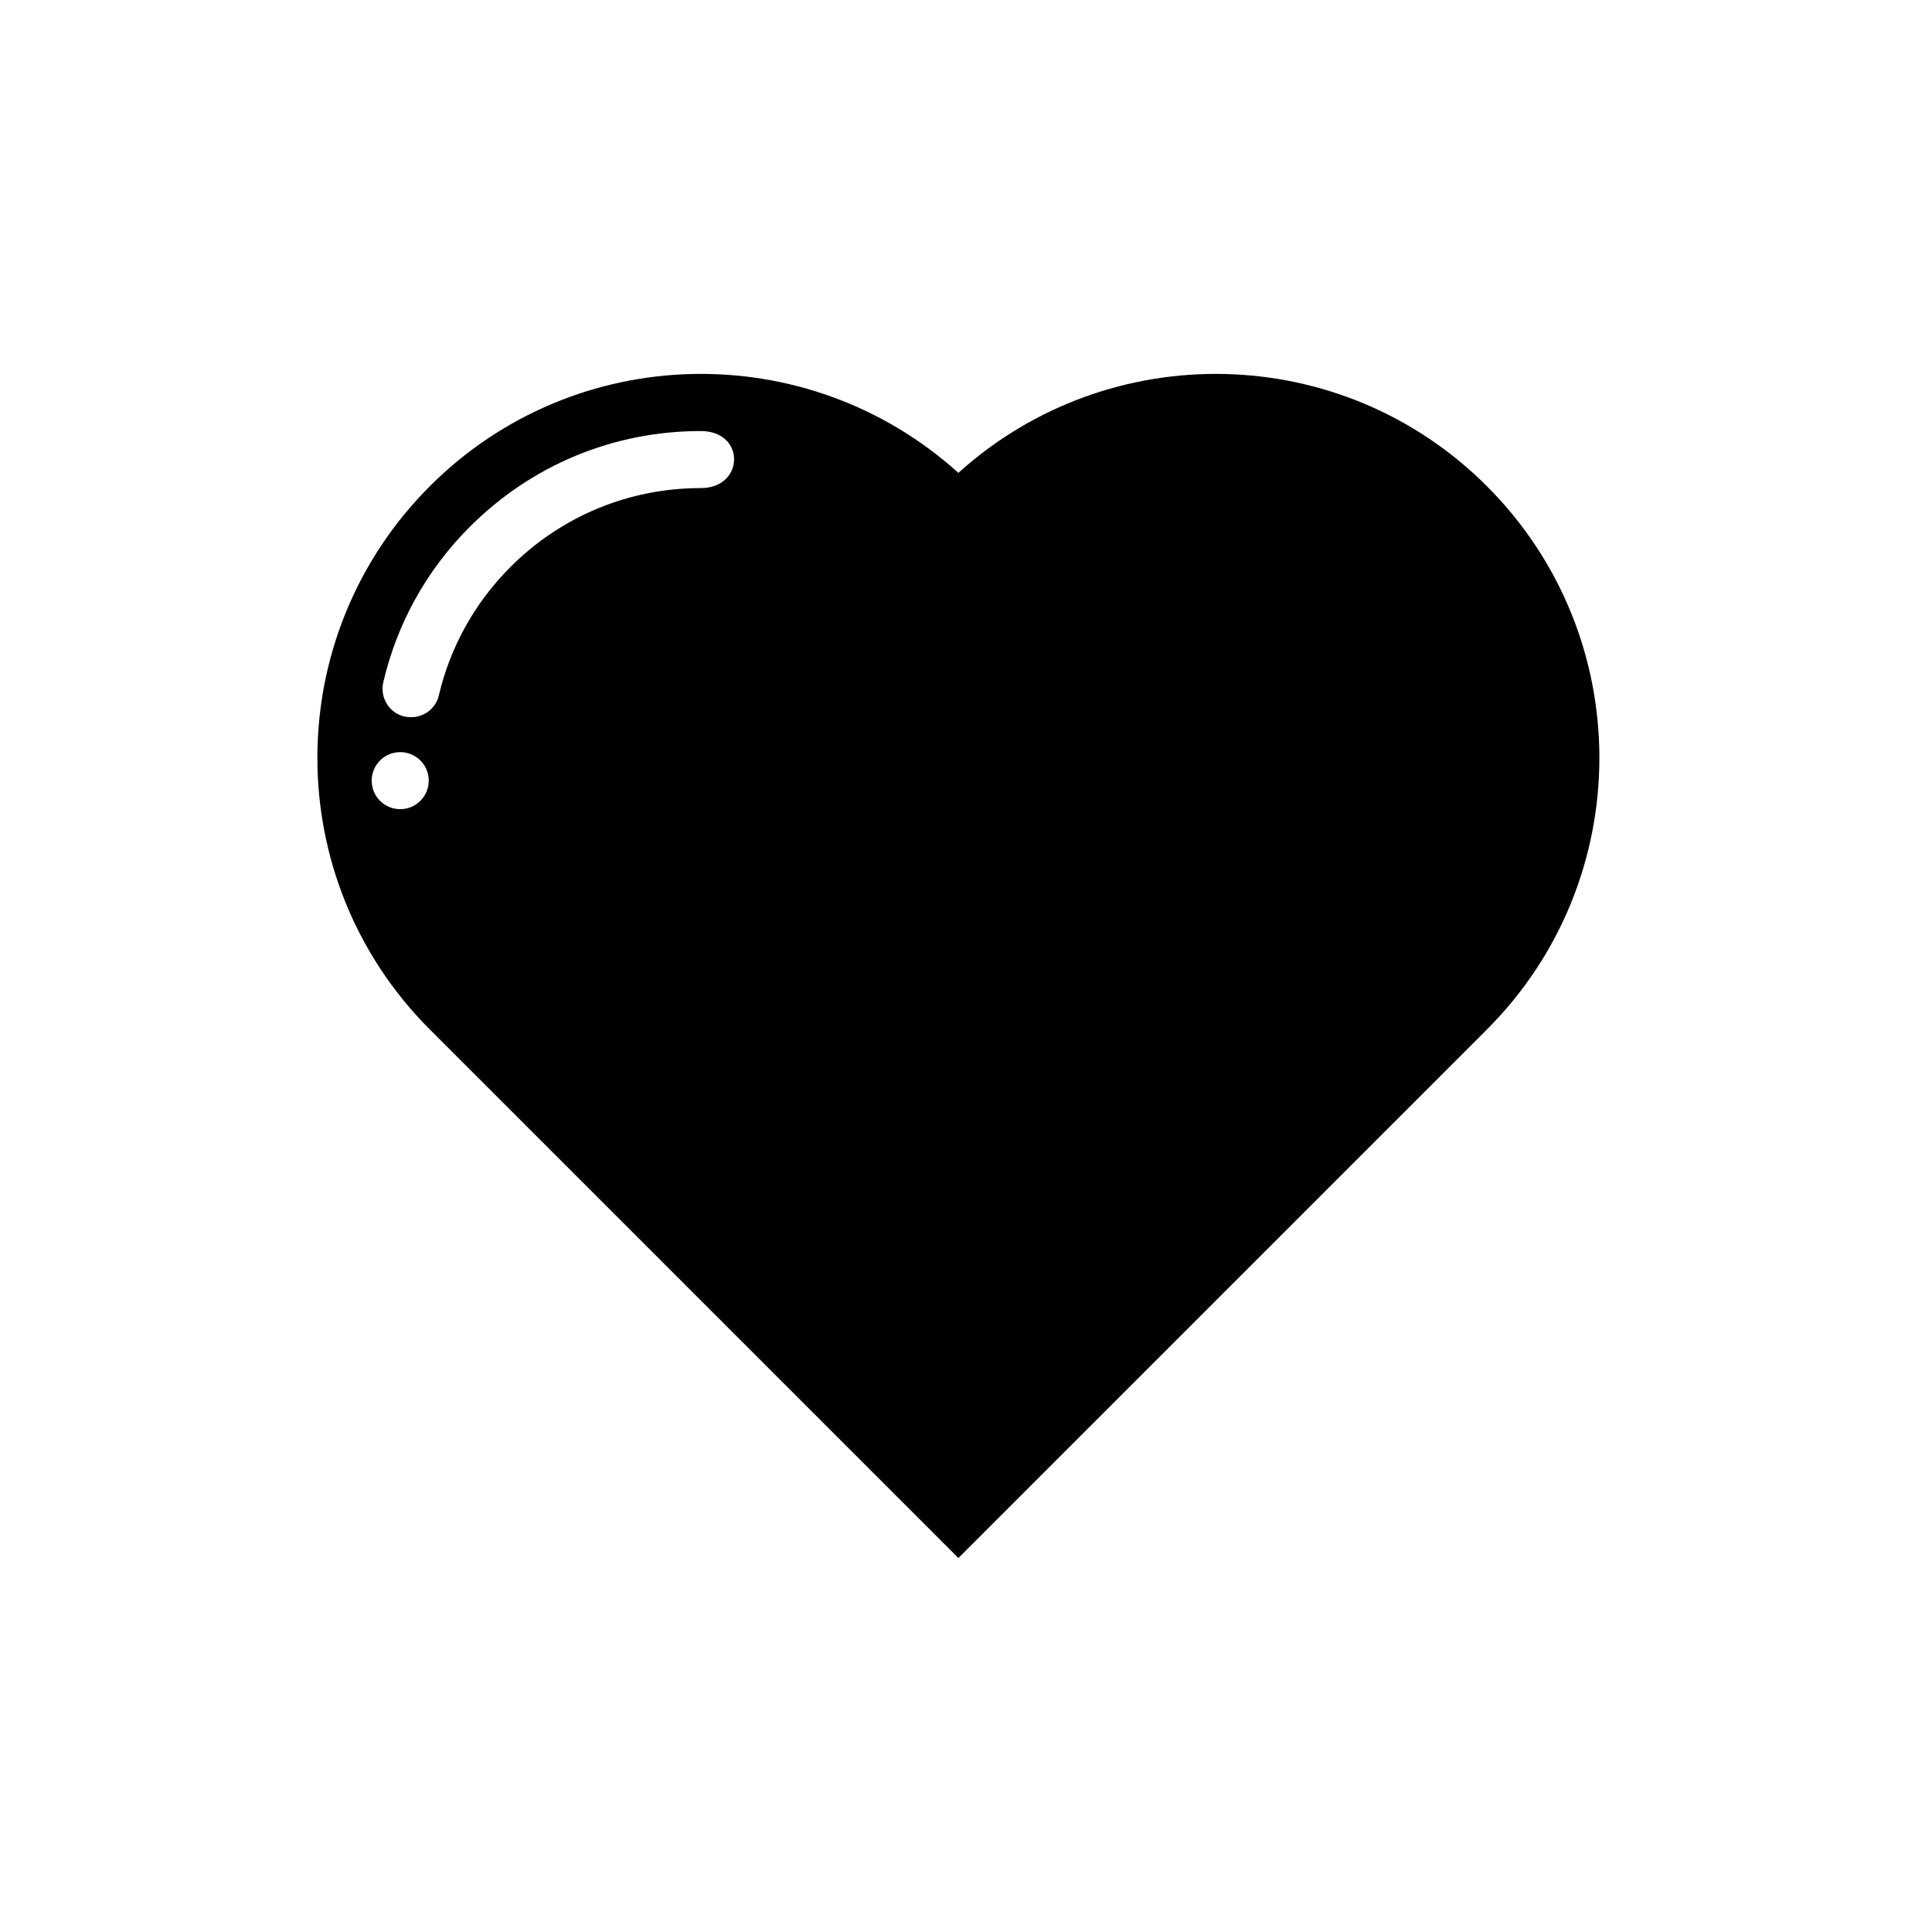 <?xml version="1.0" encoding="UTF-8"?>
<!-- Uploaded to: ICON Repo, www.svgrepo.com, Generator: ICON Repo Mixer Tools -->
<svg fill="#000000" width="800px" height="800px" version="1.1" viewBox="144 144 512 512" xmlns="http://www.w3.org/2000/svg">
 <path d="m538.04 272.84c-38.492-38.492-100.11-39.598-140.06-3.527-39.953-36.074-101.57-34.965-140.06 3.527-39.75 39.75-39.75 104.24 0 143.99l140.06 140.06 140.06-140.06c39.75-39.75 39.75-104.24 0-143.99zm-287.98 85.598c-4.18 0-7.559-3.375-7.559-7.559 0-4.18 3.375-7.559 7.559-7.559 4.18 0 7.559 3.375 7.559 7.559-0.004 4.184-3.379 7.559-7.559 7.559zm79.699-85.094c-19.043 0-36.98 7.406-50.48 20.906-9.523 9.523-15.973 21.262-18.992 34.059-0.855 3.727-4.484 6.195-8.312 5.691h-0.152c-4.383-0.605-7.254-4.887-6.246-9.219 3.629-15.469 11.438-29.727 22.973-41.211 16.324-16.324 38.039-25.34 61.164-25.34 11.938 0 11.586 15.113 0.047 15.113z"/>
</svg>